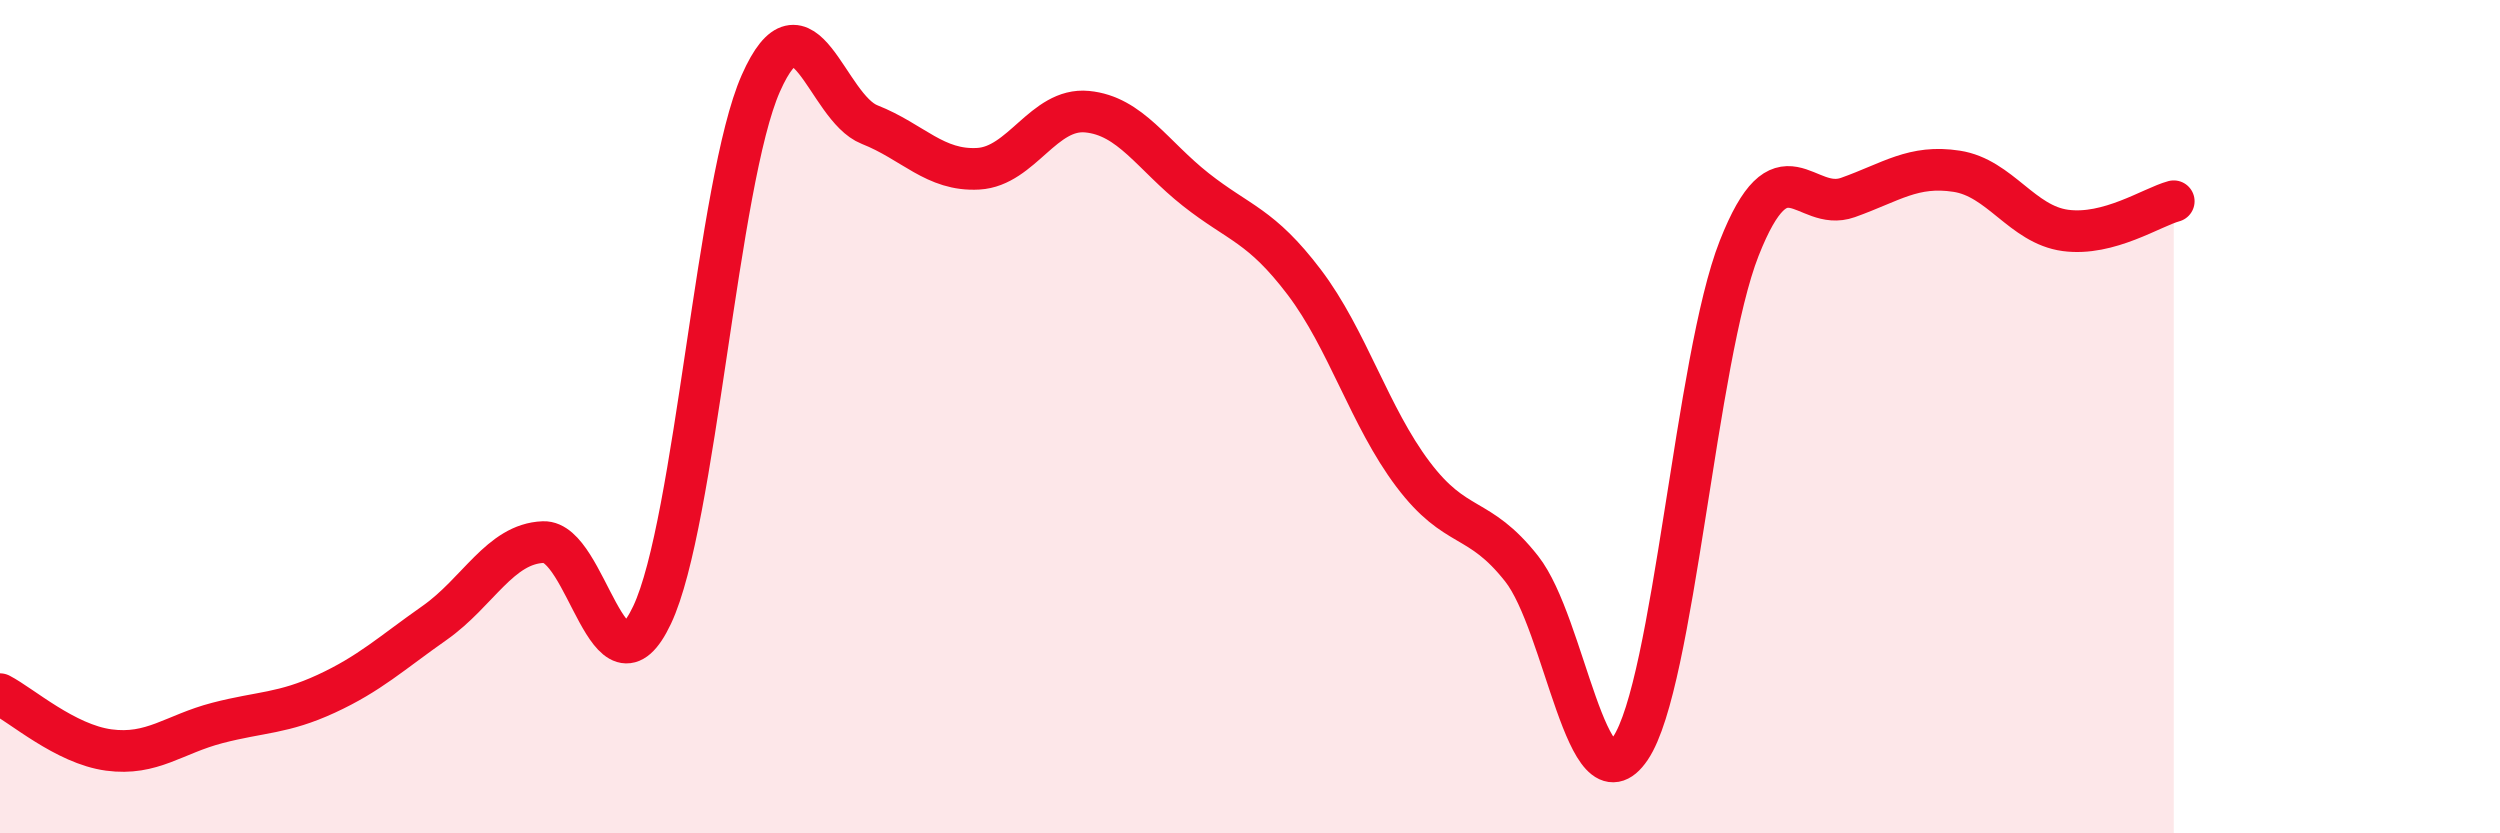 
    <svg width="60" height="20" viewBox="0 0 60 20" xmlns="http://www.w3.org/2000/svg">
      <path
        d="M 0,16.66 C 0.52,16.93 1.57,17.86 2.61,18 C 3.65,18.14 4.18,17.62 5.22,17.35 C 6.26,17.08 6.79,17.13 7.83,16.65 C 8.87,16.17 9.39,15.68 10.43,14.95 C 11.47,14.22 12,13.05 13.04,13.01 C 14.08,12.97 14.61,16.96 15.65,14.76 C 16.69,12.56 17.22,4.35 18.26,2 C 19.3,-0.35 19.83,2.58 20.87,2.99 C 21.91,3.4 22.44,4.11 23.48,4.05 C 24.52,3.99 25.05,2.58 26.09,2.68 C 27.13,2.78 27.66,3.73 28.7,4.55 C 29.74,5.37 30.26,5.4 31.3,6.77 C 32.34,8.14 32.87,10 33.91,11.38 C 34.95,12.76 35.48,12.33 36.52,13.65 C 37.56,14.97 38.09,19.5 39.13,17.96 C 40.17,16.42 40.7,8.6 41.74,5.96 C 42.78,3.32 43.31,5.11 44.35,4.74 C 45.39,4.37 45.92,3.95 46.96,4.11 C 48,4.27 48.53,5.39 49.57,5.53 C 50.61,5.67 51.65,4.97 52.17,4.83L52.17 20L0 20Z"
        fill="#EB0A25"
        opacity="0.1"
        stroke-linecap="round"
        stroke-linejoin="round"
      />
      <path
        d="M 0,16.66 C 0.52,16.93 1.57,17.86 2.61,18 C 3.65,18.14 4.18,17.62 5.22,17.35 C 6.26,17.08 6.79,17.13 7.83,16.65 C 8.87,16.17 9.39,15.68 10.43,14.95 C 11.47,14.22 12,13.05 13.04,13.01 C 14.08,12.97 14.61,16.96 15.65,14.76 C 16.69,12.56 17.22,4.35 18.26,2 C 19.3,-0.35 19.83,2.58 20.87,2.99 C 21.91,3.4 22.44,4.11 23.48,4.05 C 24.52,3.99 25.05,2.58 26.09,2.68 C 27.13,2.78 27.66,3.73 28.7,4.55 C 29.74,5.37 30.26,5.4 31.3,6.77 C 32.34,8.14 32.87,10 33.91,11.38 C 34.95,12.76 35.48,12.33 36.52,13.65 C 37.56,14.97 38.09,19.5 39.13,17.96 C 40.17,16.42 40.7,8.6 41.74,5.96 C 42.78,3.32 43.31,5.11 44.35,4.74 C 45.39,4.37 45.92,3.95 46.96,4.11 C 48,4.27 48.53,5.39 49.57,5.53 C 50.61,5.67 51.65,4.97 52.17,4.83"
        stroke="#EB0A25"
        stroke-width="1"
        fill="none"
        stroke-linecap="round"
        stroke-linejoin="round"
      />
    </svg>
  